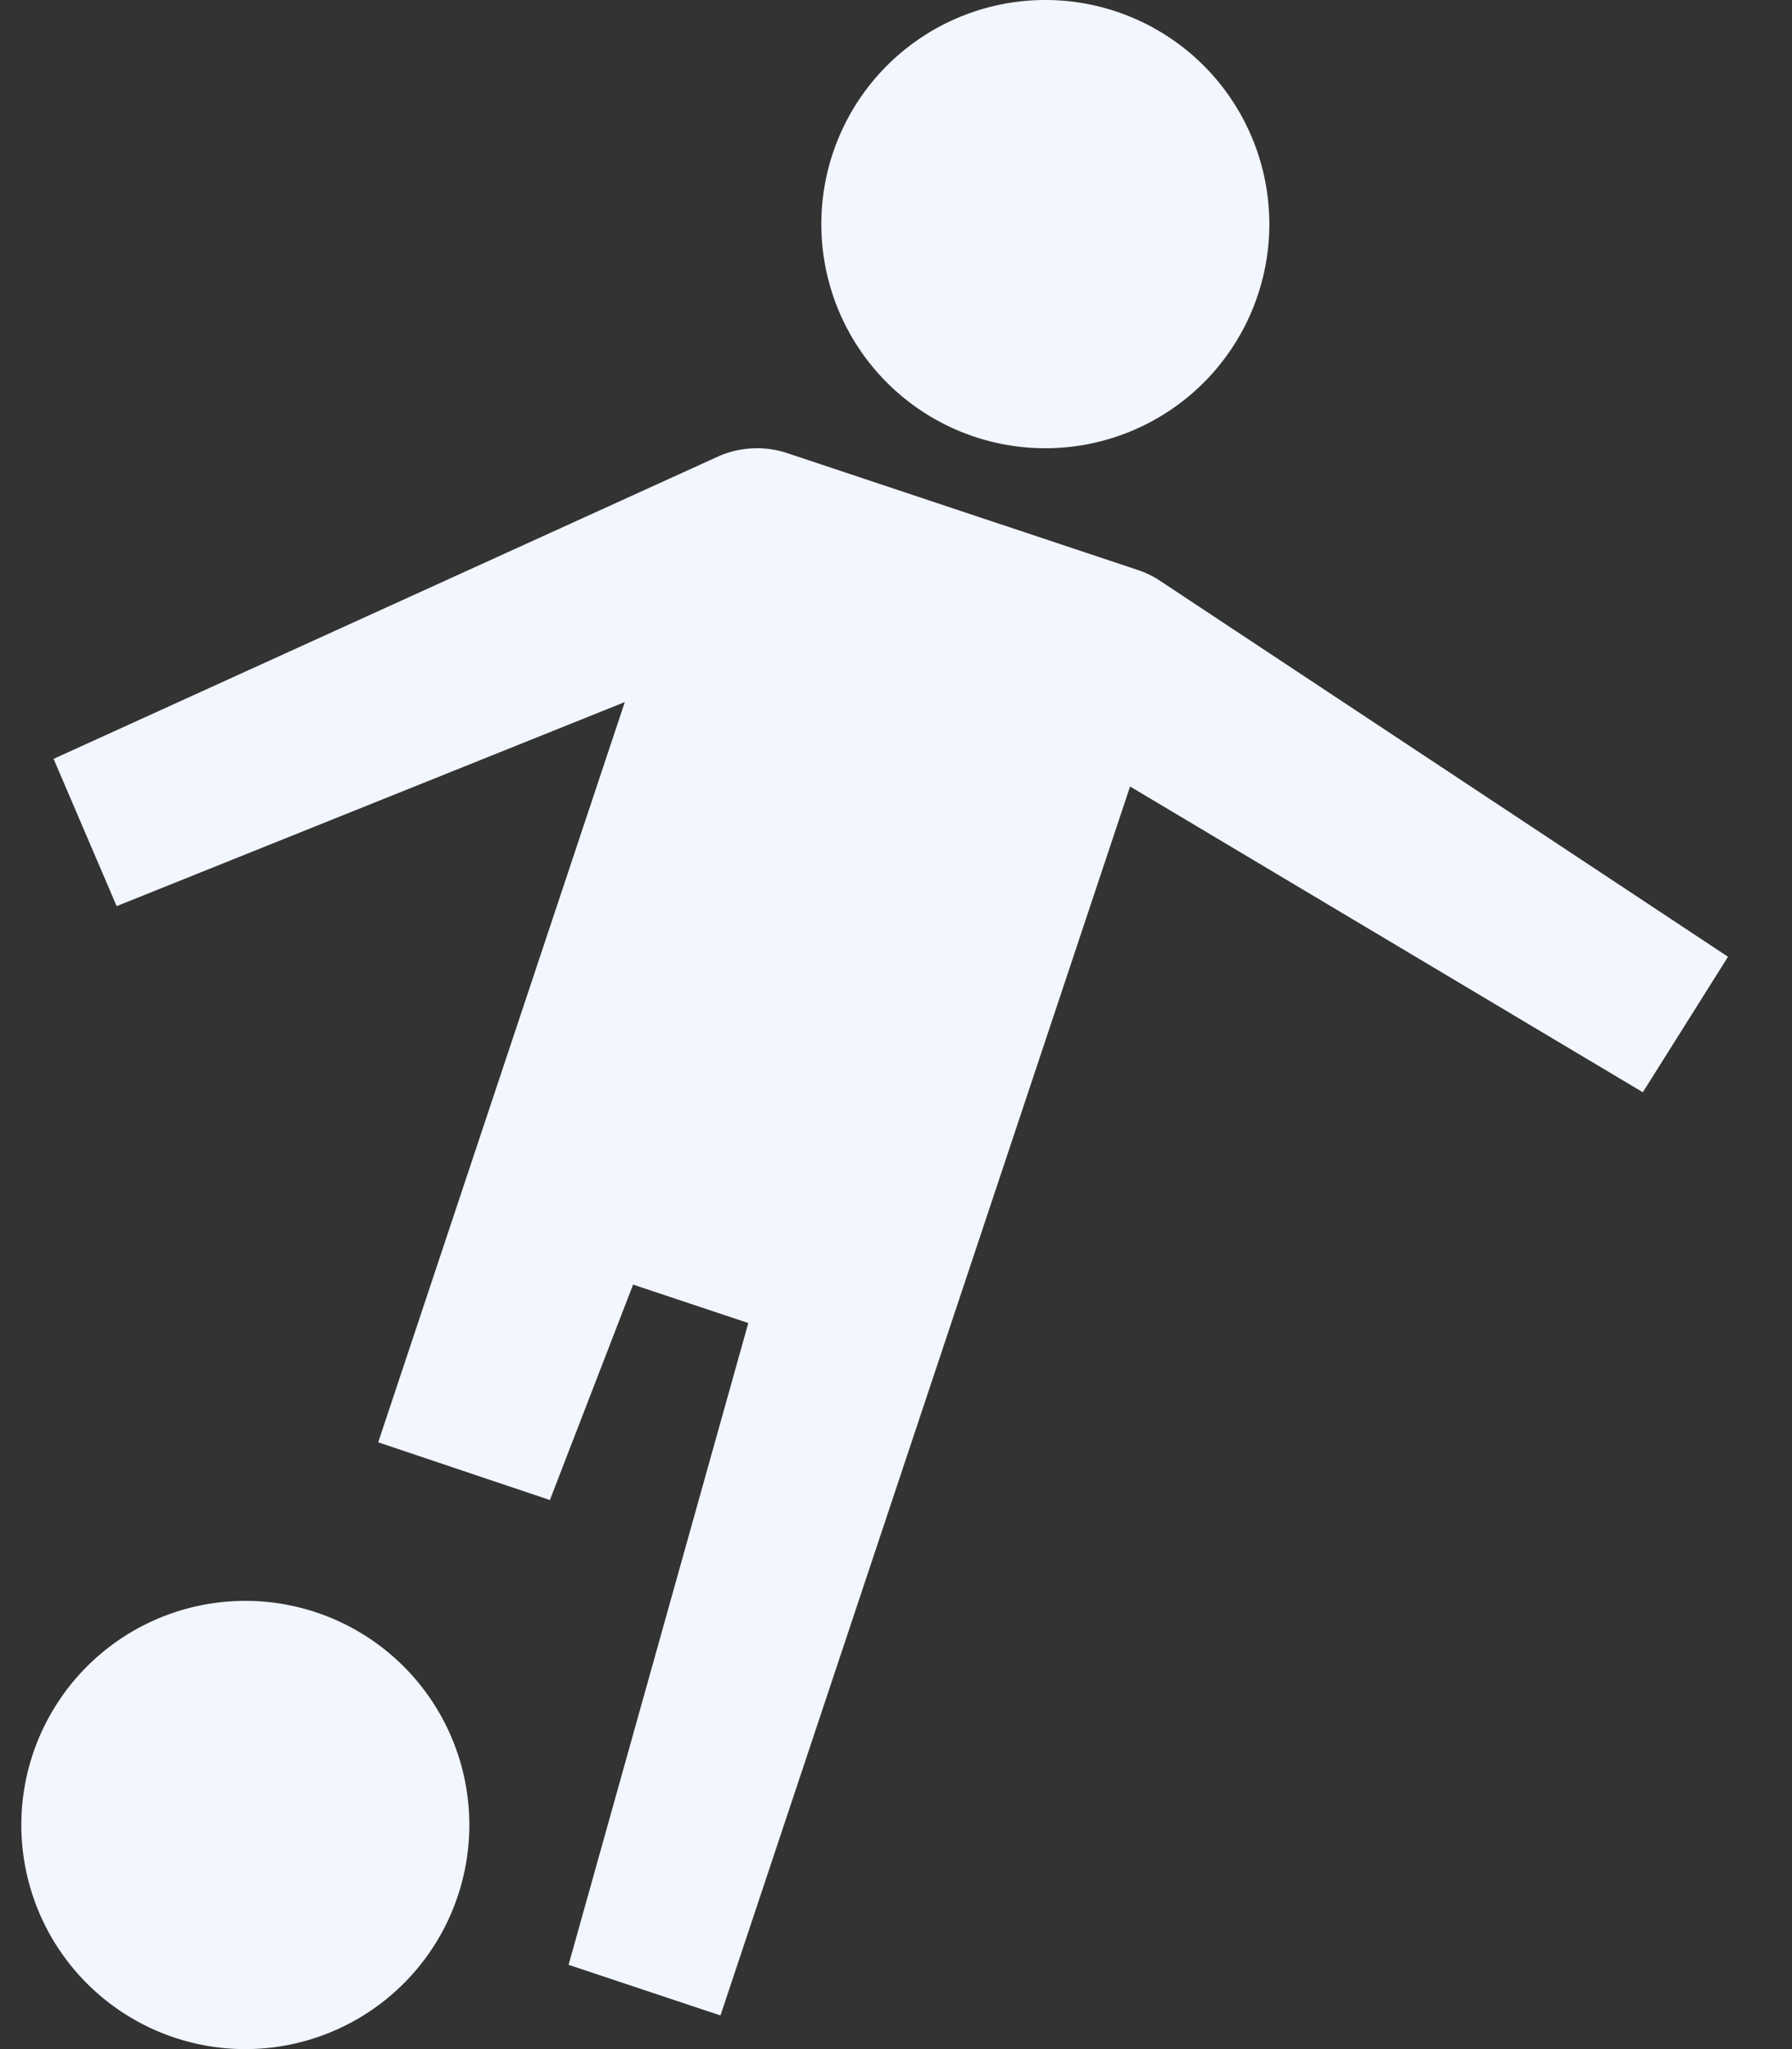 <svg width="21" height="24" fill="none" xmlns="http://www.w3.org/2000/svg"><rect width="100%" height="100%" fill="#333333" stroke="none"/><path d="M2.875 24a2.625 2.625 0 110-5.25 2.625 2.625 0 010 5.25zM12.25 5.25a2.625 2.625 0 100-5.25 2.625 2.625 0 000 5.25z" fill="#F2F6FF"/><path d="M20.25 11.206L13.575 6.79a1.098 1.098 0 00-.244-.115L9.228 5.308a1.125 1.125 0 00-.8.033l-7.8 3.547.739 1.725 5.955-2.39-2.89 8.67 2.012.676.975-2.523 1.35.45-2.106 7.517 1.78.593 4.8-14.394 6.009 3.581.998-1.587z" fill="#F2F6FF"/></svg>